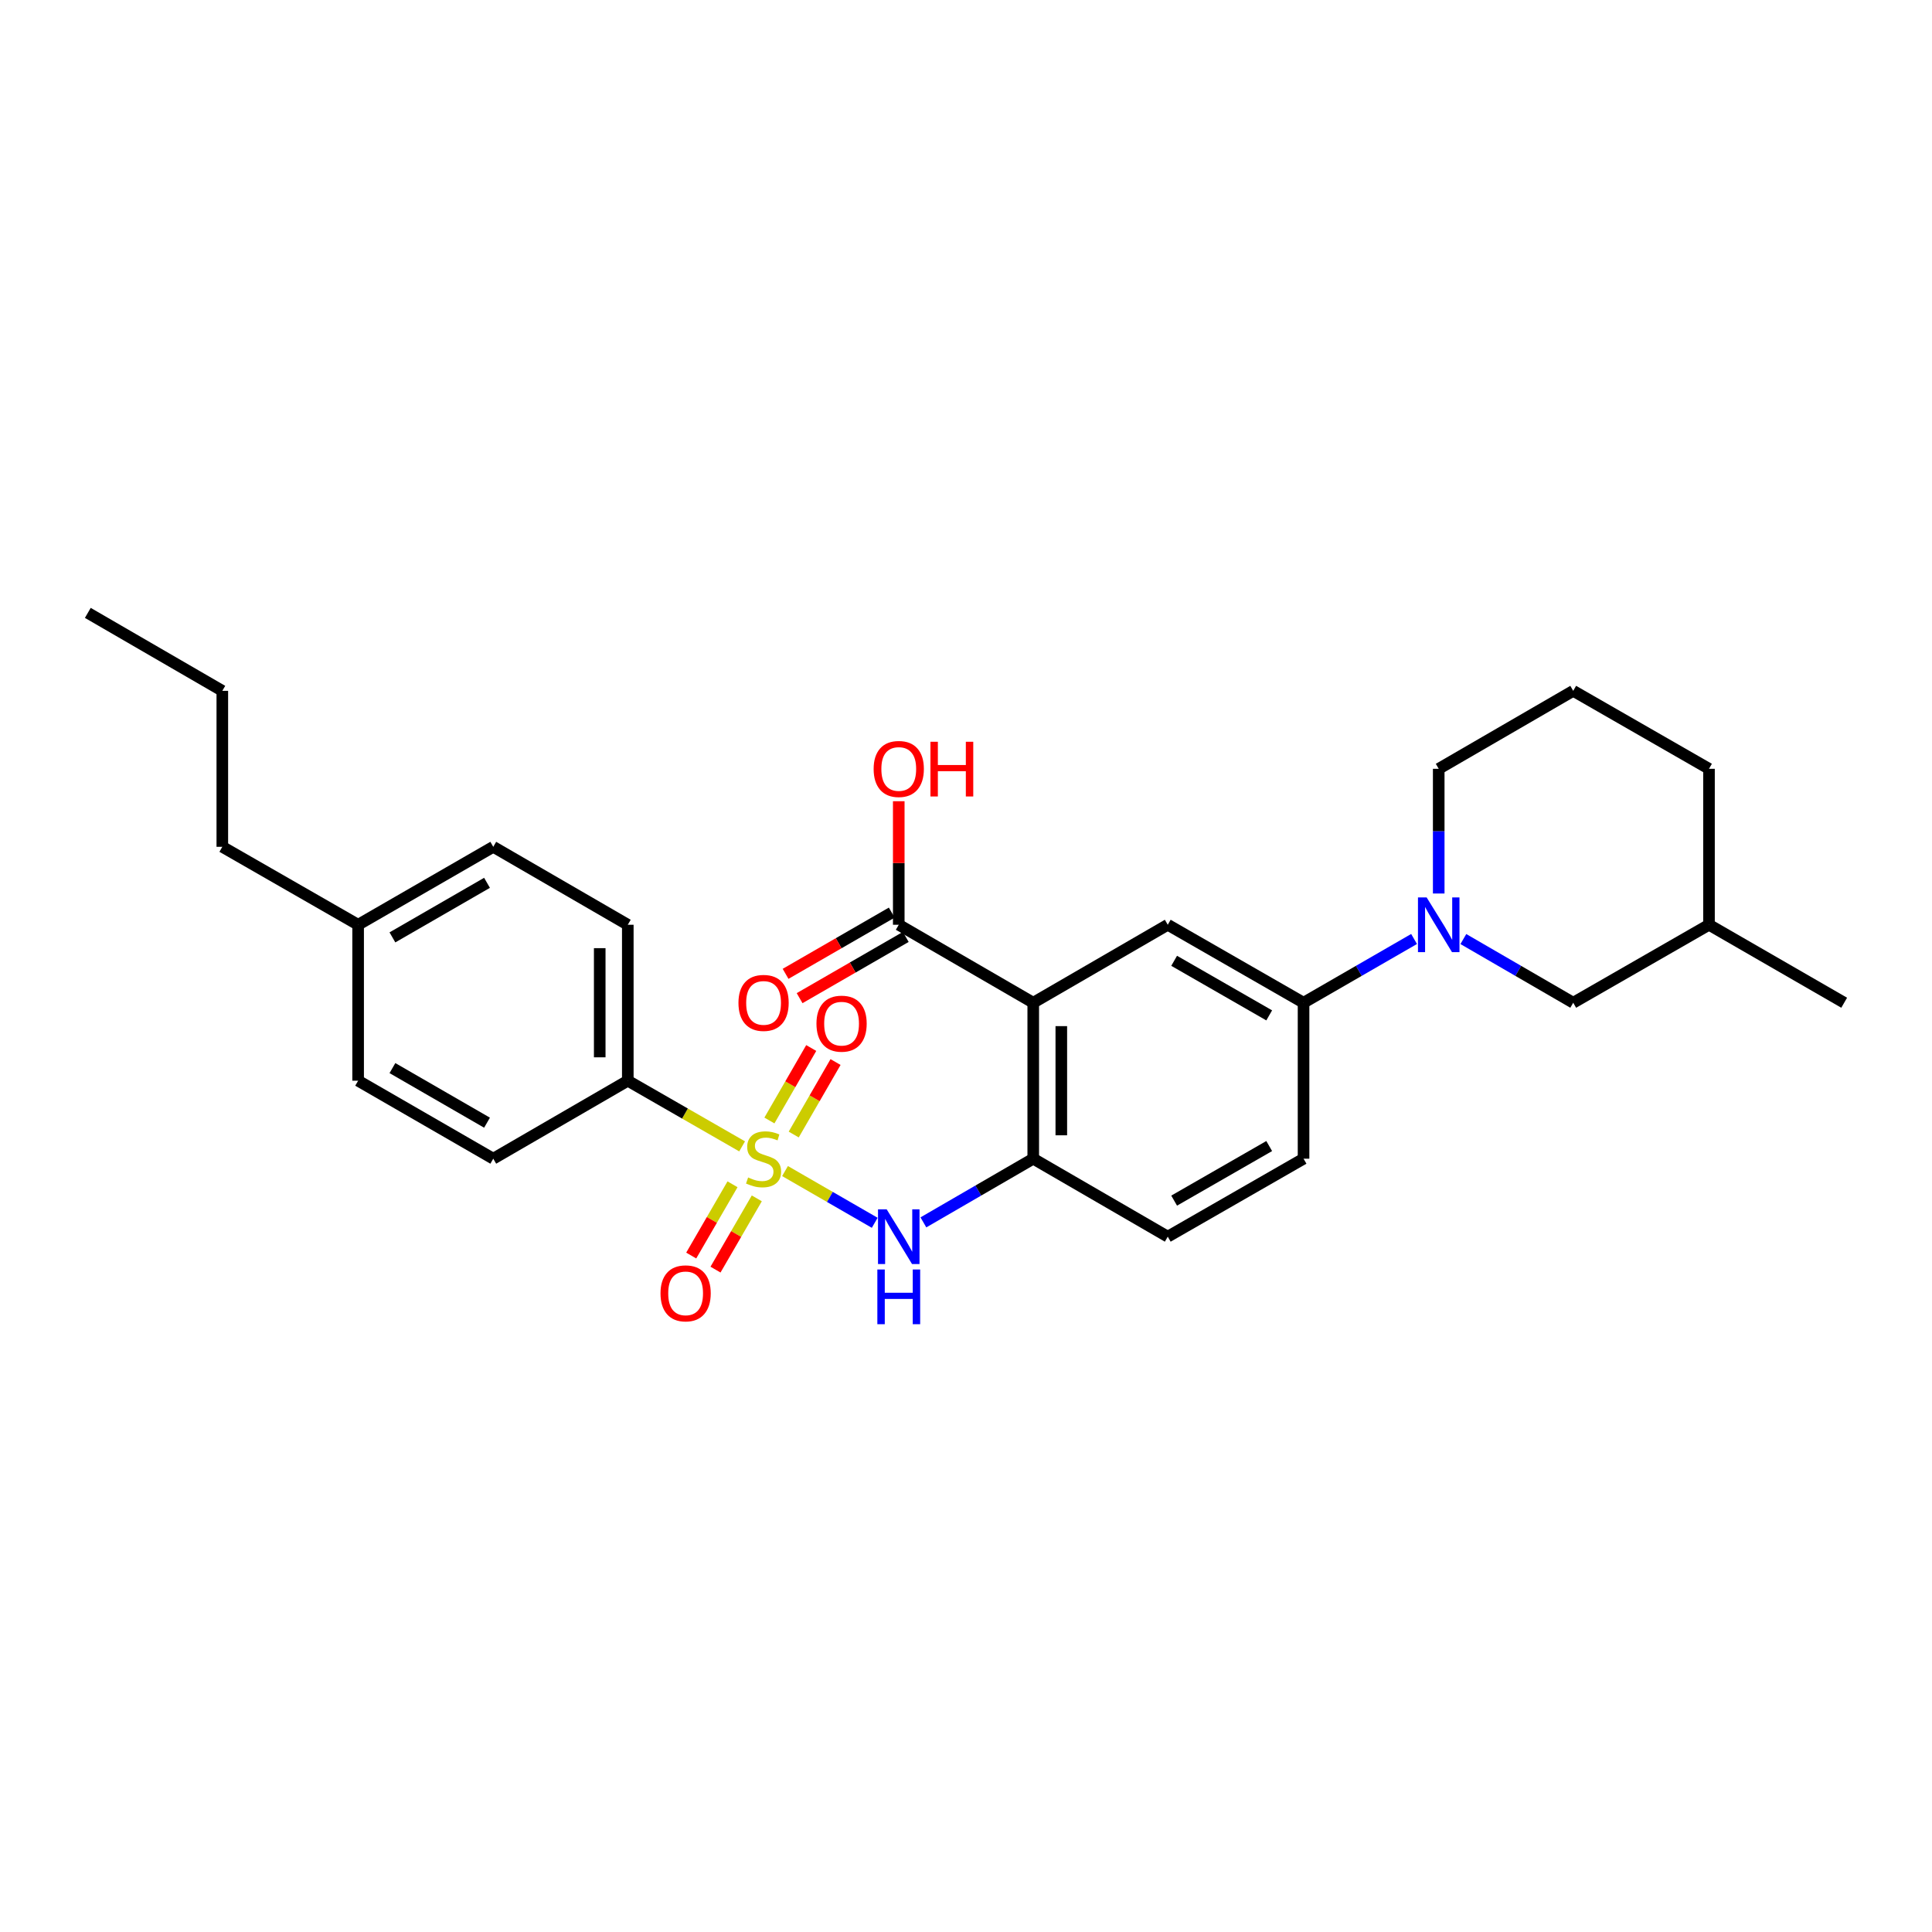 <?xml version='1.0' encoding='iso-8859-1'?>
<svg version='1.1' baseProfile='full'
              xmlns='http://www.w3.org/2000/svg'
                      xmlns:rdkit='http://www.rdkit.org/xml'
                      xmlns:xlink='http://www.w3.org/1999/xlink'
                  xml:space='preserve'
width='1000px' height='1000px' viewBox='0 0 1000 1000'>
<!-- END OF HEADER -->
<rect style='opacity:1.0;fill:#FFFFFF;stroke:none' width='1000' height='1000' x='0' y='0'> </rect>
<path class='bond-1' d='M 406.324,606.139 L 429.54,619.53' style='fill:none;fill-rule:evenodd;stroke:#CCCC00;stroke-width:6px;stroke-linecap:butt;stroke-linejoin:miter;stroke-opacity:1' />
<path class='bond-1' d='M 429.54,619.53 L 452.757,632.921' style='fill:none;fill-rule:evenodd;stroke:#0000FF;stroke-width:6px;stroke-linecap:butt;stroke-linejoin:miter;stroke-opacity:1' />
<path class='bond-7' d='M 384.118,593.359 L 354.532,576.365' style='fill:none;fill-rule:evenodd;stroke:#CCCC00;stroke-width:6px;stroke-linecap:butt;stroke-linejoin:miter;stroke-opacity:1' />
<path class='bond-7' d='M 354.532,576.365 L 324.946,559.372' style='fill:none;fill-rule:evenodd;stroke:#000000;stroke-width:6px;stroke-linecap:butt;stroke-linejoin:miter;stroke-opacity:1' />
<path class='bond-8' d='M 410.829,587.229 L 421.653,568.469' style='fill:none;fill-rule:evenodd;stroke:#CCCC00;stroke-width:6px;stroke-linecap:butt;stroke-linejoin:miter;stroke-opacity:1' />
<path class='bond-8' d='M 421.653,568.469 L 432.477,549.71' style='fill:none;fill-rule:evenodd;stroke:#FF0000;stroke-width:6px;stroke-linecap:butt;stroke-linejoin:miter;stroke-opacity:1' />
<path class='bond-8' d='M 398.245,579.967 L 409.069,561.208' style='fill:none;fill-rule:evenodd;stroke:#CCCC00;stroke-width:6px;stroke-linecap:butt;stroke-linejoin:miter;stroke-opacity:1' />
<path class='bond-8' d='M 409.069,561.208 L 419.893,542.449' style='fill:none;fill-rule:evenodd;stroke:#FF0000;stroke-width:6px;stroke-linecap:butt;stroke-linejoin:miter;stroke-opacity:1' />
<path class='bond-9' d='M 379.149,612.986 L 368.461,631.427' style='fill:none;fill-rule:evenodd;stroke:#CCCC00;stroke-width:6px;stroke-linecap:butt;stroke-linejoin:miter;stroke-opacity:1' />
<path class='bond-9' d='M 368.461,631.427 L 357.773,649.868' style='fill:none;fill-rule:evenodd;stroke:#FF0000;stroke-width:6px;stroke-linecap:butt;stroke-linejoin:miter;stroke-opacity:1' />
<path class='bond-9' d='M 391.719,620.272 L 381.031,638.713' style='fill:none;fill-rule:evenodd;stroke:#CCCC00;stroke-width:6px;stroke-linecap:butt;stroke-linejoin:miter;stroke-opacity:1' />
<path class='bond-9' d='M 381.031,638.713 L 370.343,657.153' style='fill:none;fill-rule:evenodd;stroke:#FF0000;stroke-width:6px;stroke-linecap:butt;stroke-linejoin:miter;stroke-opacity:1' />
<path class='bond-0' d='M 534.804,519.015 L 534.804,599.738' style='fill:none;fill-rule:evenodd;stroke:#000000;stroke-width:6px;stroke-linecap:butt;stroke-linejoin:miter;stroke-opacity:1' />
<path class='bond-0' d='M 549.333,531.123 L 549.333,587.629' style='fill:none;fill-rule:evenodd;stroke:#000000;stroke-width:6px;stroke-linecap:butt;stroke-linejoin:miter;stroke-opacity:1' />
<path class='bond-4' d='M 534.804,519.015 L 604.429,478.657' style='fill:none;fill-rule:evenodd;stroke:#000000;stroke-width:6px;stroke-linecap:butt;stroke-linejoin:miter;stroke-opacity:1' />
<path class='bond-5' d='M 534.804,519.015 L 465.196,478.657' style='fill:none;fill-rule:evenodd;stroke:#000000;stroke-width:6px;stroke-linecap:butt;stroke-linejoin:miter;stroke-opacity:1' />
<path class='bond-3' d='M 477.947,632.702 L 506.376,616.22' style='fill:none;fill-rule:evenodd;stroke:#0000FF;stroke-width:6px;stroke-linecap:butt;stroke-linejoin:miter;stroke-opacity:1' />
<path class='bond-3' d='M 506.376,616.22 L 534.804,599.738' style='fill:none;fill-rule:evenodd;stroke:#000000;stroke-width:6px;stroke-linecap:butt;stroke-linejoin:miter;stroke-opacity:1' />
<path class='bond-2' d='M 731.92,486.017 L 703.317,502.516' style='fill:none;fill-rule:evenodd;stroke:#0000FF;stroke-width:6px;stroke-linecap:butt;stroke-linejoin:miter;stroke-opacity:1' />
<path class='bond-2' d='M 703.317,502.516 L 674.715,519.015' style='fill:none;fill-rule:evenodd;stroke:#000000;stroke-width:6px;stroke-linecap:butt;stroke-linejoin:miter;stroke-opacity:1' />
<path class='bond-10' d='M 757.431,486.05 L 785.863,502.532' style='fill:none;fill-rule:evenodd;stroke:#0000FF;stroke-width:6px;stroke-linecap:butt;stroke-linejoin:miter;stroke-opacity:1' />
<path class='bond-10' d='M 785.863,502.532 L 814.295,519.015' style='fill:none;fill-rule:evenodd;stroke:#000000;stroke-width:6px;stroke-linecap:butt;stroke-linejoin:miter;stroke-opacity:1' />
<path class='bond-17' d='M 744.679,462.479 L 744.679,430.207' style='fill:none;fill-rule:evenodd;stroke:#0000FF;stroke-width:6px;stroke-linecap:butt;stroke-linejoin:miter;stroke-opacity:1' />
<path class='bond-17' d='M 744.679,430.207 L 744.679,397.934' style='fill:none;fill-rule:evenodd;stroke:#000000;stroke-width:6px;stroke-linecap:butt;stroke-linejoin:miter;stroke-opacity:1' />
<path class='bond-11' d='M 534.804,599.738 L 604.429,640.095' style='fill:none;fill-rule:evenodd;stroke:#000000;stroke-width:6px;stroke-linecap:butt;stroke-linejoin:miter;stroke-opacity:1' />
<path class='bond-29' d='M 604.429,478.657 L 674.715,519.015' style='fill:none;fill-rule:evenodd;stroke:#000000;stroke-width:6px;stroke-linecap:butt;stroke-linejoin:miter;stroke-opacity:1' />
<path class='bond-29' d='M 607.737,497.31 L 656.938,525.561' style='fill:none;fill-rule:evenodd;stroke:#000000;stroke-width:6px;stroke-linecap:butt;stroke-linejoin:miter;stroke-opacity:1' />
<path class='bond-12' d='M 461.566,472.365 L 434.09,488.212' style='fill:none;fill-rule:evenodd;stroke:#000000;stroke-width:6px;stroke-linecap:butt;stroke-linejoin:miter;stroke-opacity:1' />
<path class='bond-12' d='M 434.09,488.212 L 406.614,504.059' style='fill:none;fill-rule:evenodd;stroke:#FF0000;stroke-width:6px;stroke-linecap:butt;stroke-linejoin:miter;stroke-opacity:1' />
<path class='bond-12' d='M 468.825,484.95 L 441.349,500.797' style='fill:none;fill-rule:evenodd;stroke:#000000;stroke-width:6px;stroke-linecap:butt;stroke-linejoin:miter;stroke-opacity:1' />
<path class='bond-12' d='M 441.349,500.797 L 413.873,516.645' style='fill:none;fill-rule:evenodd;stroke:#FF0000;stroke-width:6px;stroke-linecap:butt;stroke-linejoin:miter;stroke-opacity:1' />
<path class='bond-16' d='M 465.196,478.657 L 465.196,446.685' style='fill:none;fill-rule:evenodd;stroke:#000000;stroke-width:6px;stroke-linecap:butt;stroke-linejoin:miter;stroke-opacity:1' />
<path class='bond-16' d='M 465.196,446.685 L 465.196,414.713' style='fill:none;fill-rule:evenodd;stroke:#FF0000;stroke-width:6px;stroke-linecap:butt;stroke-linejoin:miter;stroke-opacity:1' />
<path class='bond-6' d='M 674.715,519.015 L 674.715,599.738' style='fill:none;fill-rule:evenodd;stroke:#000000;stroke-width:6px;stroke-linecap:butt;stroke-linejoin:miter;stroke-opacity:1' />
<path class='bond-14' d='M 324.946,559.372 L 324.946,478.657' style='fill:none;fill-rule:evenodd;stroke:#000000;stroke-width:6px;stroke-linecap:butt;stroke-linejoin:miter;stroke-opacity:1' />
<path class='bond-14' d='M 310.417,547.265 L 310.417,490.765' style='fill:none;fill-rule:evenodd;stroke:#000000;stroke-width:6px;stroke-linecap:butt;stroke-linejoin:miter;stroke-opacity:1' />
<path class='bond-15' d='M 324.946,559.372 L 255.313,599.738' style='fill:none;fill-rule:evenodd;stroke:#000000;stroke-width:6px;stroke-linecap:butt;stroke-linejoin:miter;stroke-opacity:1' />
<path class='bond-21' d='M 814.295,519.015 L 884.574,478.657' style='fill:none;fill-rule:evenodd;stroke:#000000;stroke-width:6px;stroke-linecap:butt;stroke-linejoin:miter;stroke-opacity:1' />
<path class='bond-13' d='M 604.429,640.095 L 674.715,599.738' style='fill:none;fill-rule:evenodd;stroke:#000000;stroke-width:6px;stroke-linecap:butt;stroke-linejoin:miter;stroke-opacity:1' />
<path class='bond-13' d='M 607.737,621.442 L 656.938,593.192' style='fill:none;fill-rule:evenodd;stroke:#000000;stroke-width:6px;stroke-linecap:butt;stroke-linejoin:miter;stroke-opacity:1' />
<path class='bond-19' d='M 324.946,478.657 L 255.313,438.308' style='fill:none;fill-rule:evenodd;stroke:#000000;stroke-width:6px;stroke-linecap:butt;stroke-linejoin:miter;stroke-opacity:1' />
<path class='bond-18' d='M 255.313,599.738 L 185.366,559.372' style='fill:none;fill-rule:evenodd;stroke:#000000;stroke-width:6px;stroke-linecap:butt;stroke-linejoin:miter;stroke-opacity:1' />
<path class='bond-18' d='M 252.083,581.099 L 203.12,552.843' style='fill:none;fill-rule:evenodd;stroke:#000000;stroke-width:6px;stroke-linecap:butt;stroke-linejoin:miter;stroke-opacity:1' />
<path class='bond-22' d='M 744.679,397.934 L 814.295,357.577' style='fill:none;fill-rule:evenodd;stroke:#000000;stroke-width:6px;stroke-linecap:butt;stroke-linejoin:miter;stroke-opacity:1' />
<path class='bond-20' d='M 185.366,559.372 L 185.366,478.657' style='fill:none;fill-rule:evenodd;stroke:#000000;stroke-width:6px;stroke-linecap:butt;stroke-linejoin:miter;stroke-opacity:1' />
<path class='bond-28' d='M 255.313,438.308 L 185.366,478.657' style='fill:none;fill-rule:evenodd;stroke:#000000;stroke-width:6px;stroke-linecap:butt;stroke-linejoin:miter;stroke-opacity:1' />
<path class='bond-28' d='M 252.081,456.945 L 203.117,485.19' style='fill:none;fill-rule:evenodd;stroke:#000000;stroke-width:6px;stroke-linecap:butt;stroke-linejoin:miter;stroke-opacity:1' />
<path class='bond-24' d='M 185.366,478.657 L 115.071,438.308' style='fill:none;fill-rule:evenodd;stroke:#000000;stroke-width:6px;stroke-linecap:butt;stroke-linejoin:miter;stroke-opacity:1' />
<path class='bond-25' d='M 884.574,478.657 L 954.545,519.015' style='fill:none;fill-rule:evenodd;stroke:#000000;stroke-width:6px;stroke-linecap:butt;stroke-linejoin:miter;stroke-opacity:1' />
<path class='bond-30' d='M 884.574,478.657 L 884.574,397.934' style='fill:none;fill-rule:evenodd;stroke:#000000;stroke-width:6px;stroke-linecap:butt;stroke-linejoin:miter;stroke-opacity:1' />
<path class='bond-23' d='M 814.295,357.577 L 884.574,397.934' style='fill:none;fill-rule:evenodd;stroke:#000000;stroke-width:6px;stroke-linecap:butt;stroke-linejoin:miter;stroke-opacity:1' />
<path class='bond-26' d='M 115.071,438.308 L 115.071,357.577' style='fill:none;fill-rule:evenodd;stroke:#000000;stroke-width:6px;stroke-linecap:butt;stroke-linejoin:miter;stroke-opacity:1' />
<path class='bond-27' d='M 115.071,357.577 L 45.455,317.228' style='fill:none;fill-rule:evenodd;stroke:#000000;stroke-width:6px;stroke-linecap:butt;stroke-linejoin:miter;stroke-opacity:1' />
<path  class='atom-0' d='M 387.224 609.458
Q 387.544 609.578, 388.864 610.138
Q 390.184 610.698, 391.624 611.058
Q 393.104 611.378, 394.544 611.378
Q 397.224 611.378, 398.784 610.098
Q 400.344 608.778, 400.344 606.498
Q 400.344 604.938, 399.544 603.978
Q 398.784 603.018, 397.584 602.498
Q 396.384 601.978, 394.384 601.378
Q 391.864 600.618, 390.344 599.898
Q 388.864 599.178, 387.784 597.658
Q 386.744 596.138, 386.744 593.578
Q 386.744 590.018, 389.144 587.818
Q 391.584 585.618, 396.384 585.618
Q 399.664 585.618, 403.384 587.178
L 402.464 590.258
Q 399.064 588.858, 396.504 588.858
Q 393.744 588.858, 392.224 590.018
Q 390.704 591.138, 390.744 593.098
Q 390.744 594.618, 391.504 595.538
Q 392.304 596.458, 393.424 596.978
Q 394.584 597.498, 396.504 598.098
Q 399.064 598.898, 400.584 599.698
Q 402.104 600.498, 403.184 602.138
Q 404.304 603.738, 404.304 606.498
Q 404.304 610.418, 401.664 612.538
Q 399.064 614.618, 394.704 614.618
Q 392.184 614.618, 390.264 614.058
Q 388.384 613.538, 386.144 612.618
L 387.224 609.458
' fill='#CCCC00'/>
<path  class='atom-2' d='M 458.936 625.935
L 468.216 640.935
Q 469.136 642.415, 470.616 645.095
Q 472.096 647.775, 472.176 647.935
L 472.176 625.935
L 475.936 625.935
L 475.936 654.255
L 472.056 654.255
L 462.096 637.855
Q 460.936 635.935, 459.696 633.735
Q 458.496 631.535, 458.136 630.855
L 458.136 654.255
L 454.456 654.255
L 454.456 625.935
L 458.936 625.935
' fill='#0000FF'/>
<path  class='atom-2' d='M 454.116 657.087
L 457.956 657.087
L 457.956 669.127
L 472.436 669.127
L 472.436 657.087
L 476.276 657.087
L 476.276 685.407
L 472.436 685.407
L 472.436 672.327
L 457.956 672.327
L 457.956 685.407
L 454.116 685.407
L 454.116 657.087
' fill='#0000FF'/>
<path  class='atom-3' d='M 738.419 464.497
L 747.699 479.497
Q 748.619 480.977, 750.099 483.657
Q 751.579 486.337, 751.659 486.497
L 751.659 464.497
L 755.419 464.497
L 755.419 492.817
L 751.539 492.817
L 741.579 476.417
Q 740.419 474.497, 739.179 472.297
Q 737.979 470.097, 737.619 469.417
L 737.619 492.817
L 733.939 492.817
L 733.939 464.497
L 738.419 464.497
' fill='#0000FF'/>
<path  class='atom-9' d='M 422.598 529.846
Q 422.598 523.046, 425.958 519.246
Q 429.318 515.446, 435.598 515.446
Q 441.878 515.446, 445.238 519.246
Q 448.598 523.046, 448.598 529.846
Q 448.598 536.726, 445.198 540.646
Q 441.798 544.526, 435.598 544.526
Q 429.358 544.526, 425.958 540.646
Q 422.598 536.766, 422.598 529.846
M 435.598 541.326
Q 439.918 541.326, 442.238 538.446
Q 444.598 535.526, 444.598 529.846
Q 444.598 524.286, 442.238 521.486
Q 439.918 518.646, 435.598 518.646
Q 431.278 518.646, 428.918 521.446
Q 426.598 524.246, 426.598 529.846
Q 426.598 535.566, 428.918 538.446
Q 431.278 541.326, 435.598 541.326
' fill='#FF0000'/>
<path  class='atom-10' d='M 341.875 669.434
Q 341.875 662.634, 345.235 658.834
Q 348.595 655.034, 354.875 655.034
Q 361.155 655.034, 364.515 658.834
Q 367.875 662.634, 367.875 669.434
Q 367.875 676.314, 364.475 680.234
Q 361.075 684.114, 354.875 684.114
Q 348.635 684.114, 345.235 680.234
Q 341.875 676.354, 341.875 669.434
M 354.875 680.914
Q 359.195 680.914, 361.515 678.034
Q 363.875 675.114, 363.875 669.434
Q 363.875 663.874, 361.515 661.074
Q 359.195 658.234, 354.875 658.234
Q 350.555 658.234, 348.195 661.034
Q 345.875 663.834, 345.875 669.434
Q 345.875 675.154, 348.195 678.034
Q 350.555 680.914, 354.875 680.914
' fill='#FF0000'/>
<path  class='atom-13' d='M 382.224 519.095
Q 382.224 512.295, 385.584 508.495
Q 388.944 504.695, 395.224 504.695
Q 401.504 504.695, 404.864 508.495
Q 408.224 512.295, 408.224 519.095
Q 408.224 525.975, 404.824 529.895
Q 401.424 533.775, 395.224 533.775
Q 388.984 533.775, 385.584 529.895
Q 382.224 526.015, 382.224 519.095
M 395.224 530.575
Q 399.544 530.575, 401.864 527.695
Q 404.224 524.775, 404.224 519.095
Q 404.224 513.535, 401.864 510.735
Q 399.544 507.895, 395.224 507.895
Q 390.904 507.895, 388.544 510.695
Q 386.224 513.495, 386.224 519.095
Q 386.224 524.815, 388.544 527.695
Q 390.904 530.575, 395.224 530.575
' fill='#FF0000'/>
<path  class='atom-17' d='M 452.196 398.014
Q 452.196 391.214, 455.556 387.414
Q 458.916 383.614, 465.196 383.614
Q 471.476 383.614, 474.836 387.414
Q 478.196 391.214, 478.196 398.014
Q 478.196 404.894, 474.796 408.814
Q 471.396 412.694, 465.196 412.694
Q 458.956 412.694, 455.556 408.814
Q 452.196 404.934, 452.196 398.014
M 465.196 409.494
Q 469.516 409.494, 471.836 406.614
Q 474.196 403.694, 474.196 398.014
Q 474.196 392.454, 471.836 389.654
Q 469.516 386.814, 465.196 386.814
Q 460.876 386.814, 458.516 389.614
Q 456.196 392.414, 456.196 398.014
Q 456.196 403.734, 458.516 406.614
Q 460.876 409.494, 465.196 409.494
' fill='#FF0000'/>
<path  class='atom-17' d='M 481.596 383.934
L 485.436 383.934
L 485.436 395.974
L 499.916 395.974
L 499.916 383.934
L 503.756 383.934
L 503.756 412.254
L 499.916 412.254
L 499.916 399.174
L 485.436 399.174
L 485.436 412.254
L 481.596 412.254
L 481.596 383.934
' fill='#FF0000'/>
</svg>
